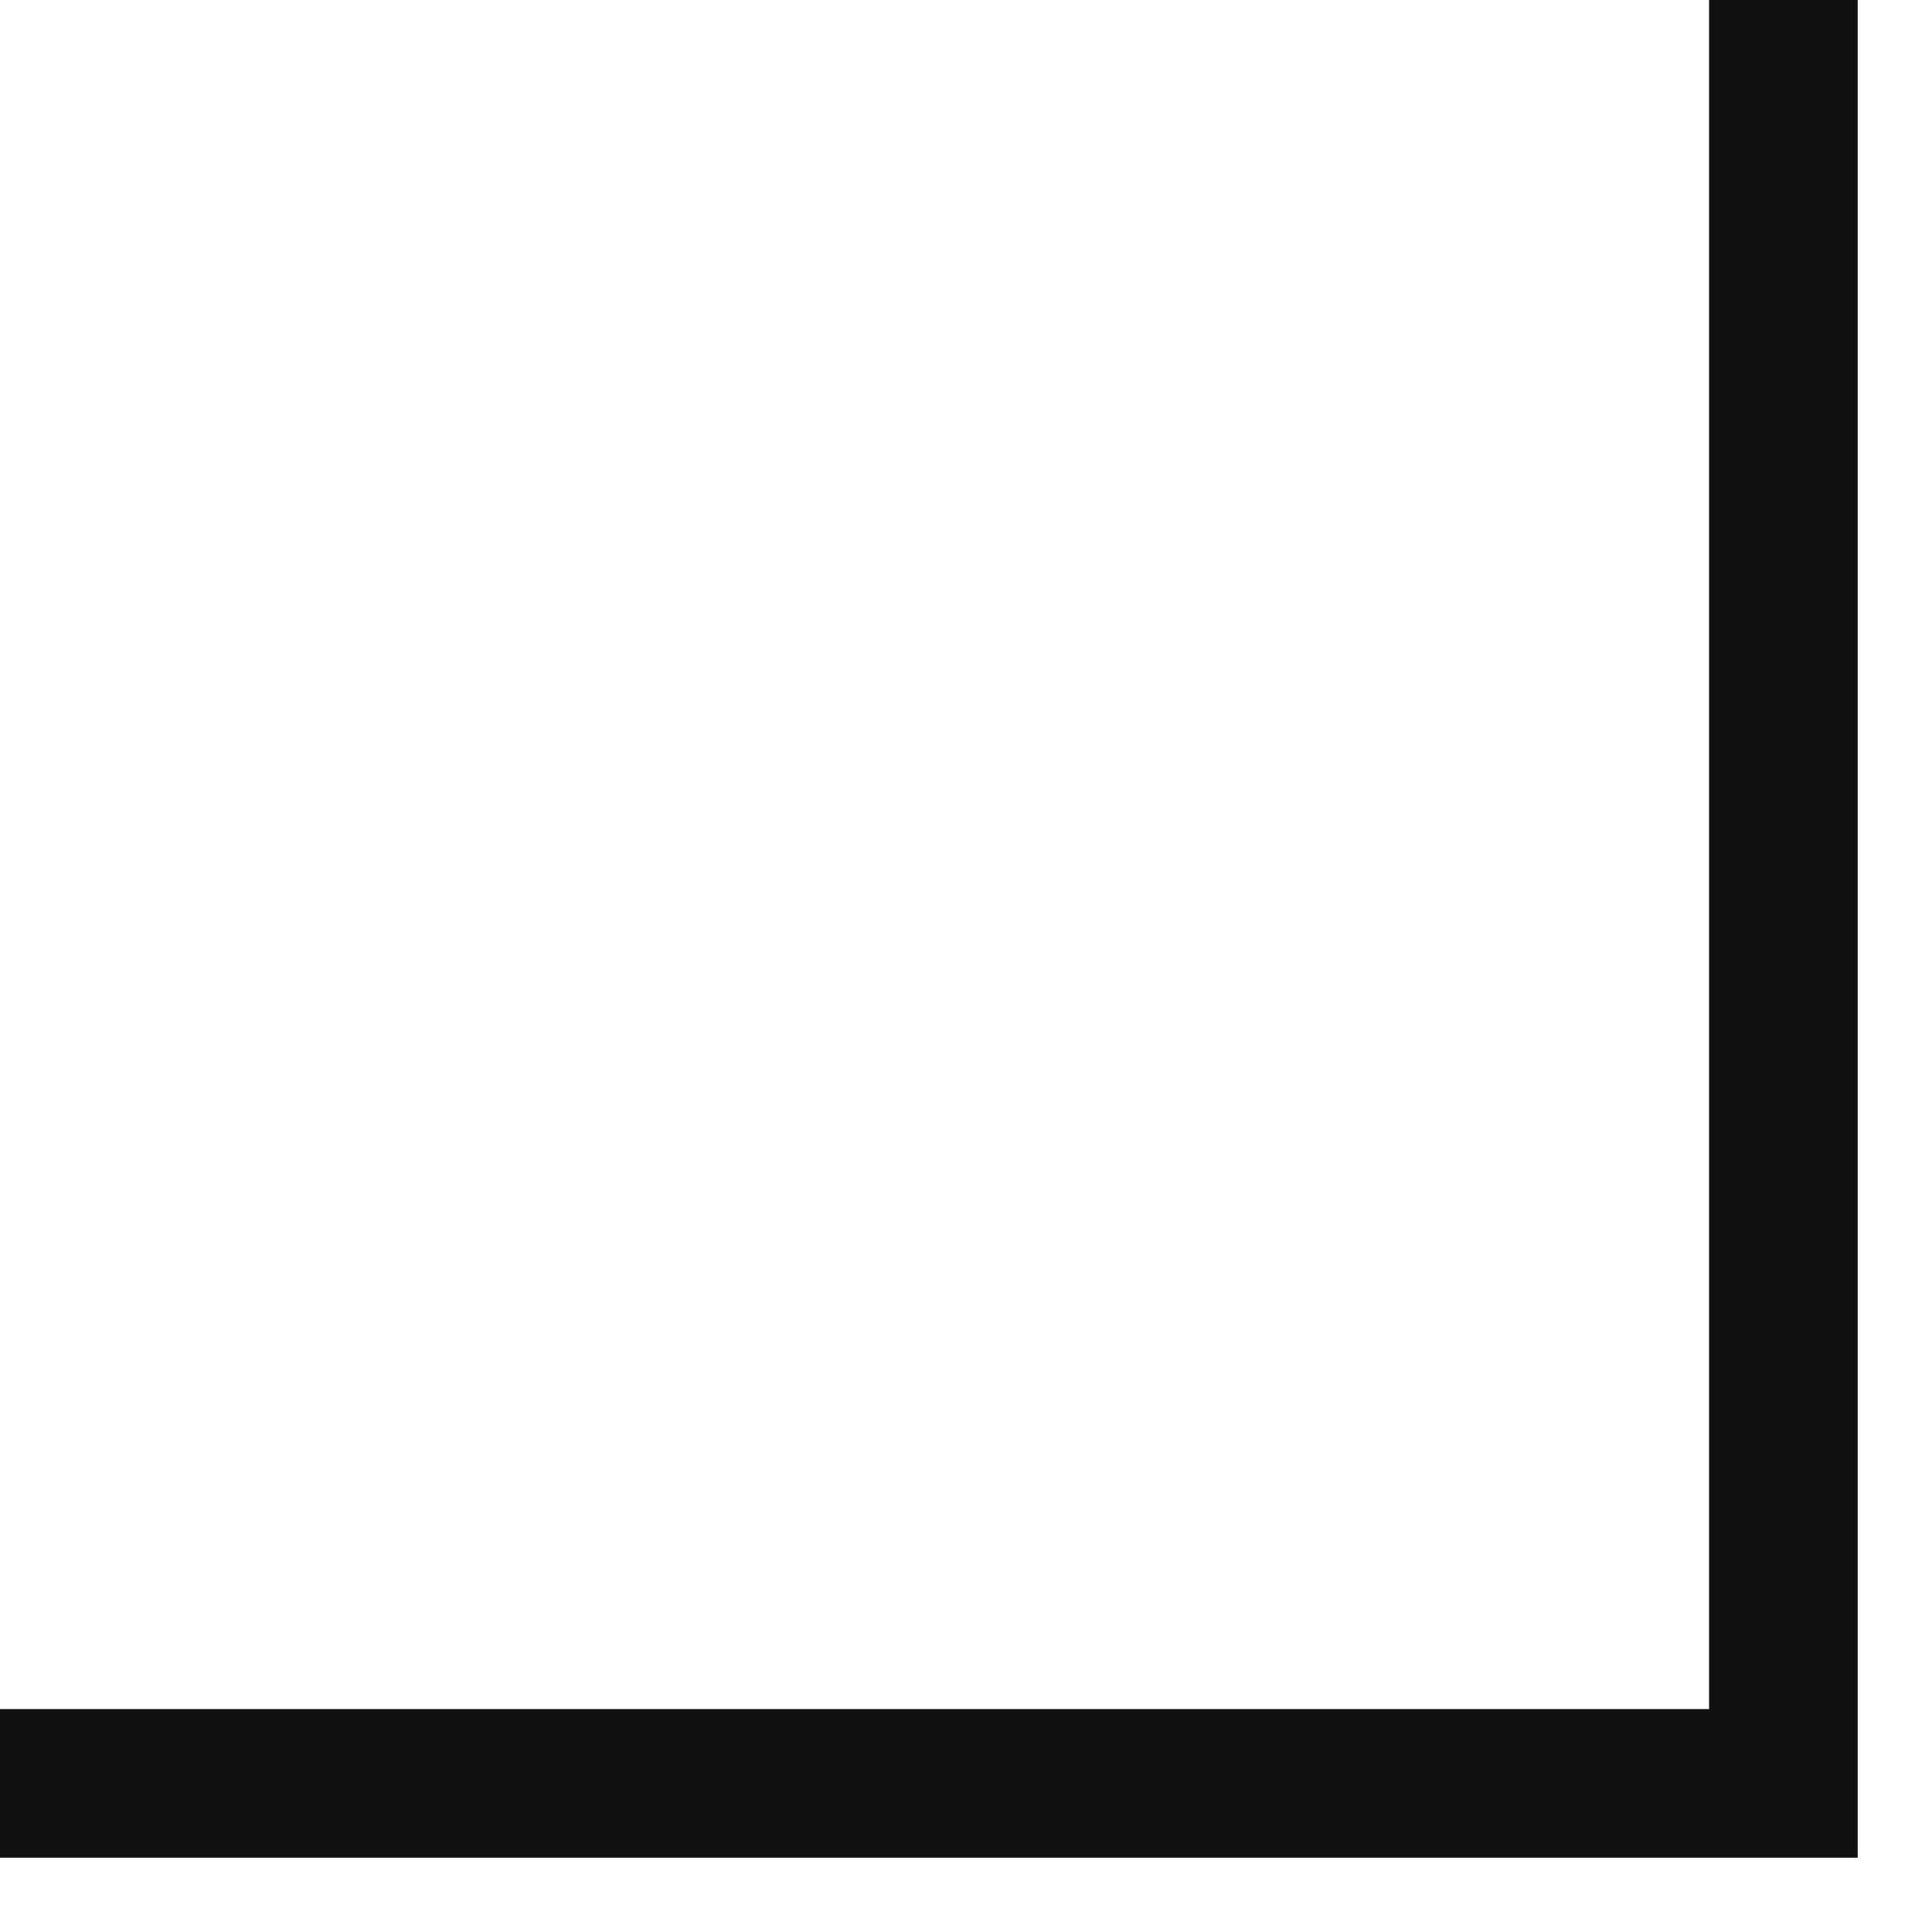 <?xml version="1.0" encoding="UTF-8"?> <svg xmlns="http://www.w3.org/2000/svg" width="13" height="13" viewBox="0 0 13 13" fill="none"> <path d="M-4.76837e-07 12H12V-4.76837e-07" stroke="#121112"></path> </svg> 